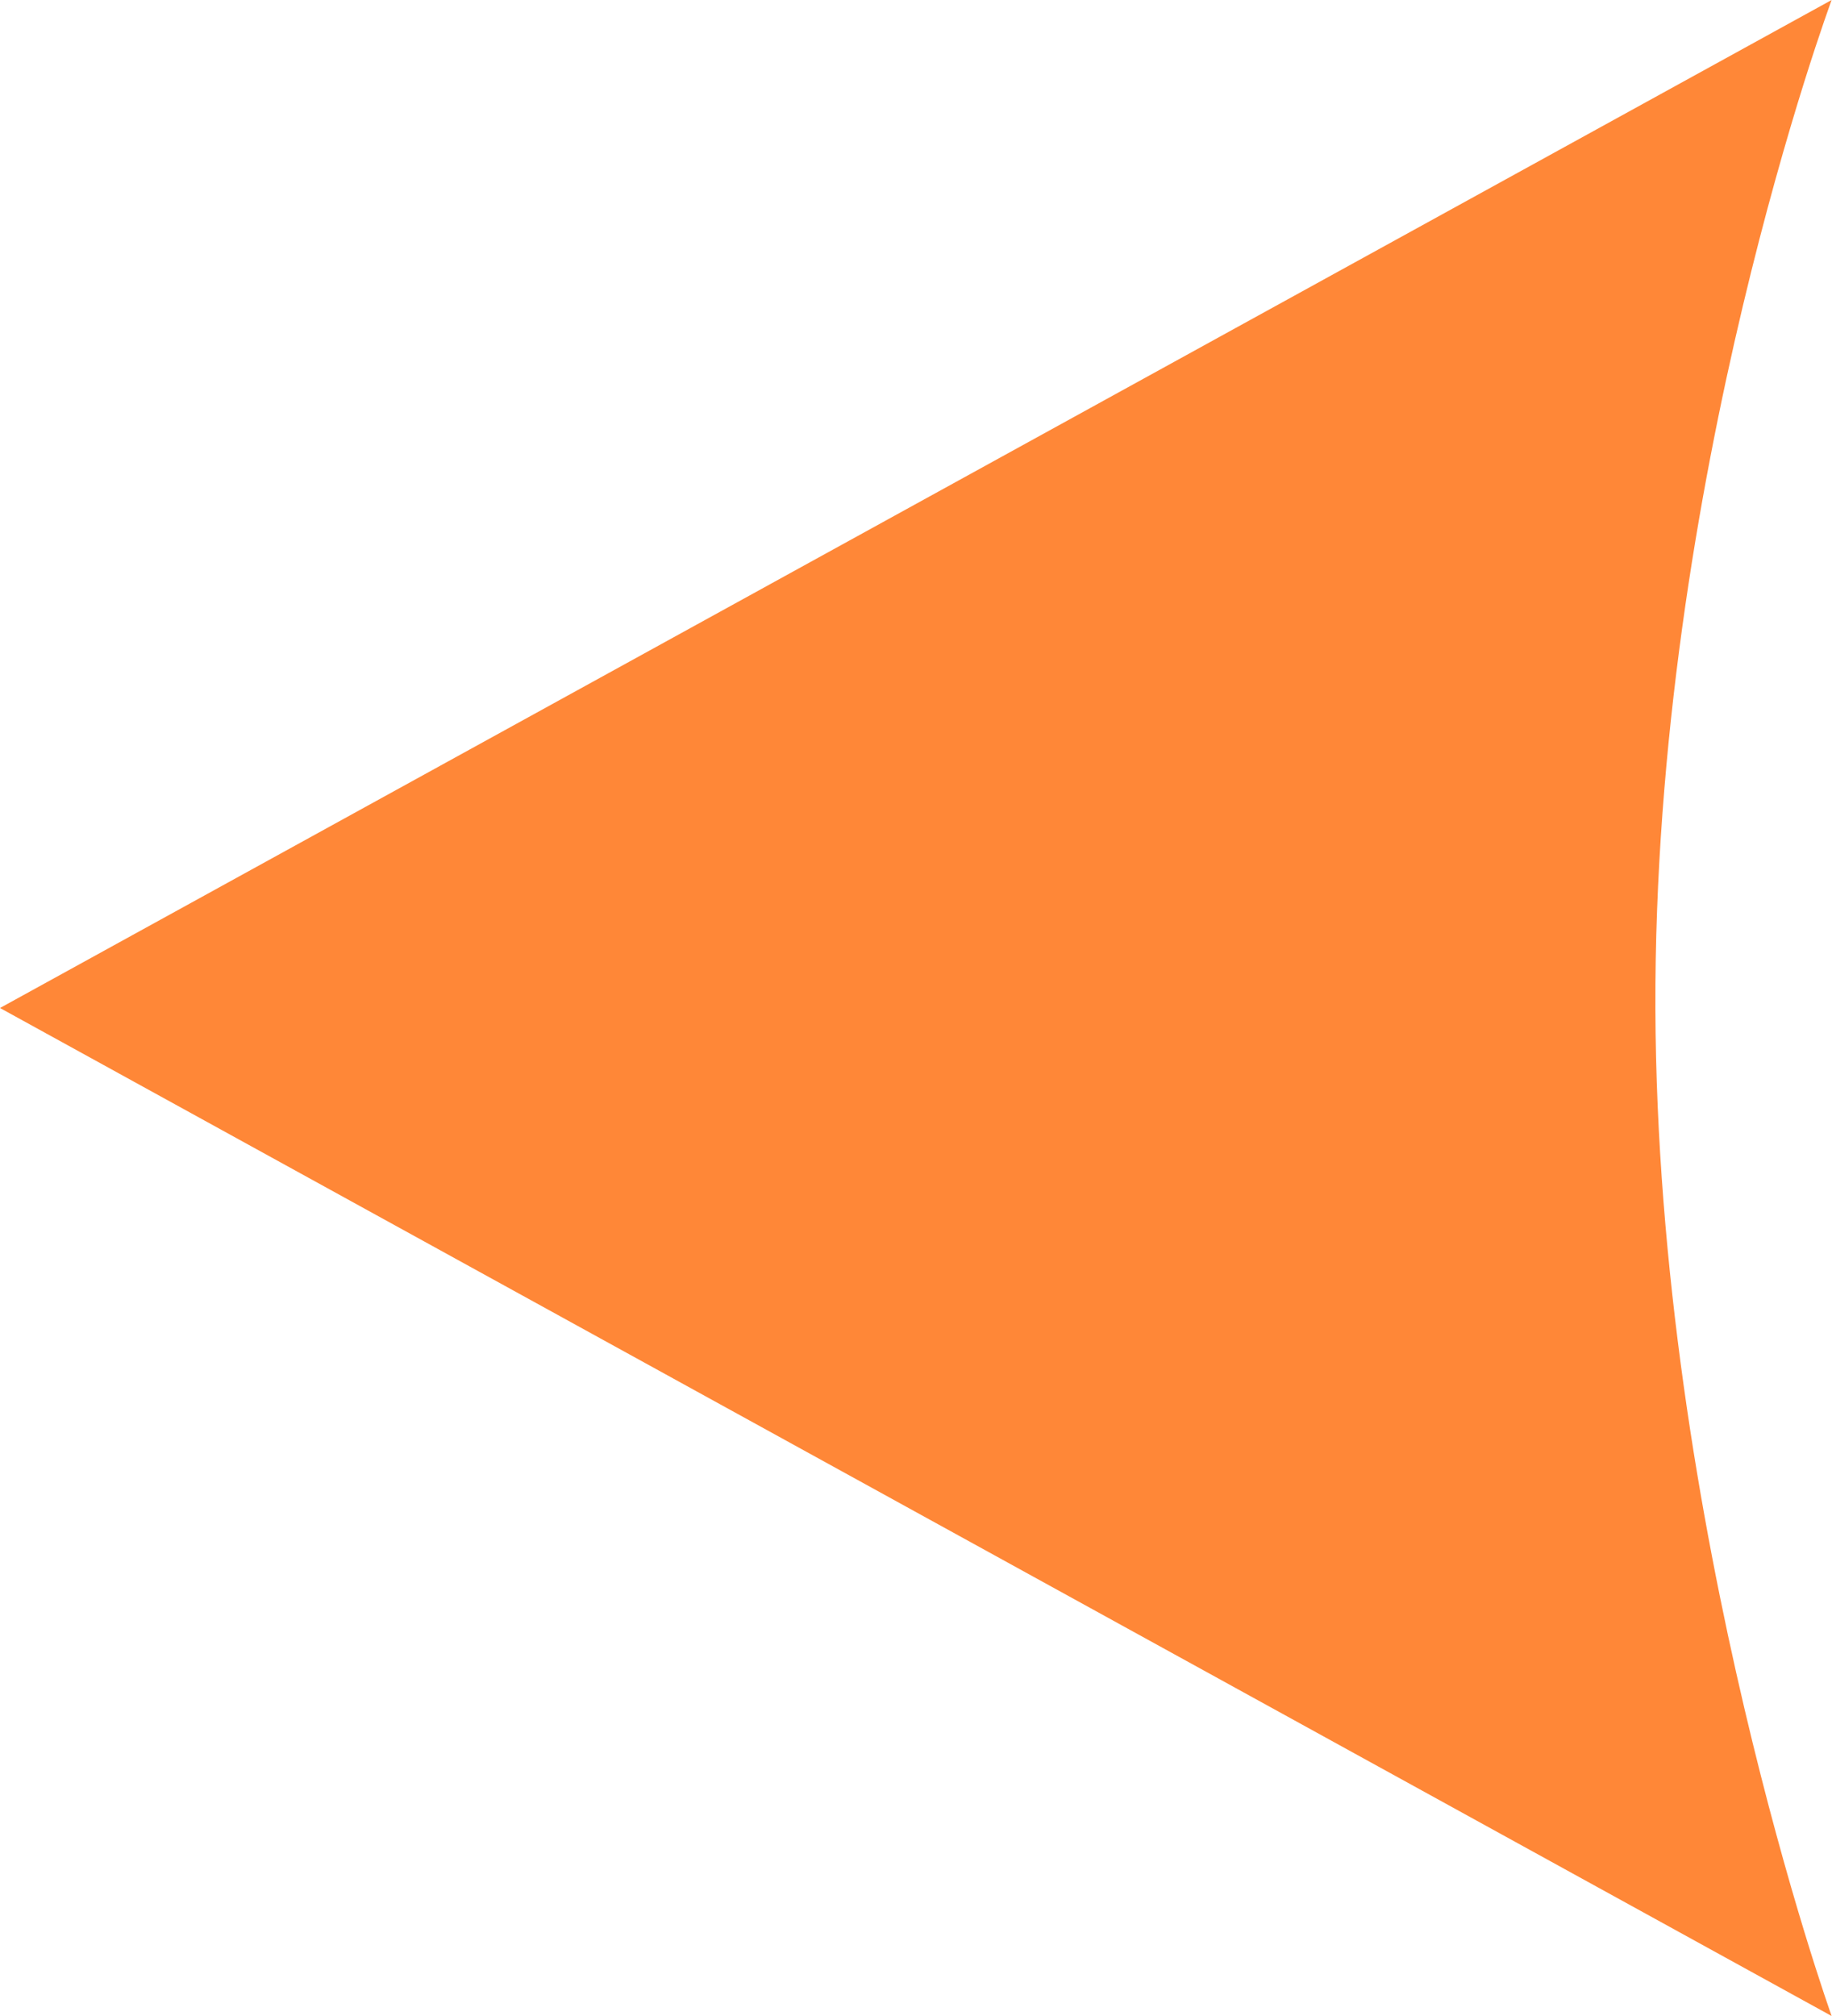 <?xml version="1.0" encoding="UTF-8" standalone="no"?>
<svg width="10px" height="11px" viewBox="0 0 10 11" version="1.1" xmlns="http://www.w3.org/2000/svg" xmlns:xlink="http://www.w3.org/1999/xlink">
    <!-- Generator: Sketch 3.8.3 (29802) - http://www.bohemiancoding.com/sketch -->
    <title>arrow-left</title>
    <desc>Created with Sketch.</desc>
    <defs></defs>
    <g id="ico-locate" stroke="none" stroke-width="1" fill="none" fill-rule="evenodd">
        <g id="arrow-left">
            <rect id="Rectangle-1" fill-opacity="0.99" fill="#FFFFFF" opacity="0" x="0" y="0" width="11" height="11"></rect>
            <path d="M0,0 C0,0 0.952,2.655 0.962,5.496 C0.972,8.382 0,11 0,11 L9.998,5.5 L0,0 Z" id="Fill-1" fill="#FF8737" transform="translate(4.999, 5.5) rotate(-180) translate(-4.999, -5.5) "></path>
        </g>
    </g>
</svg>